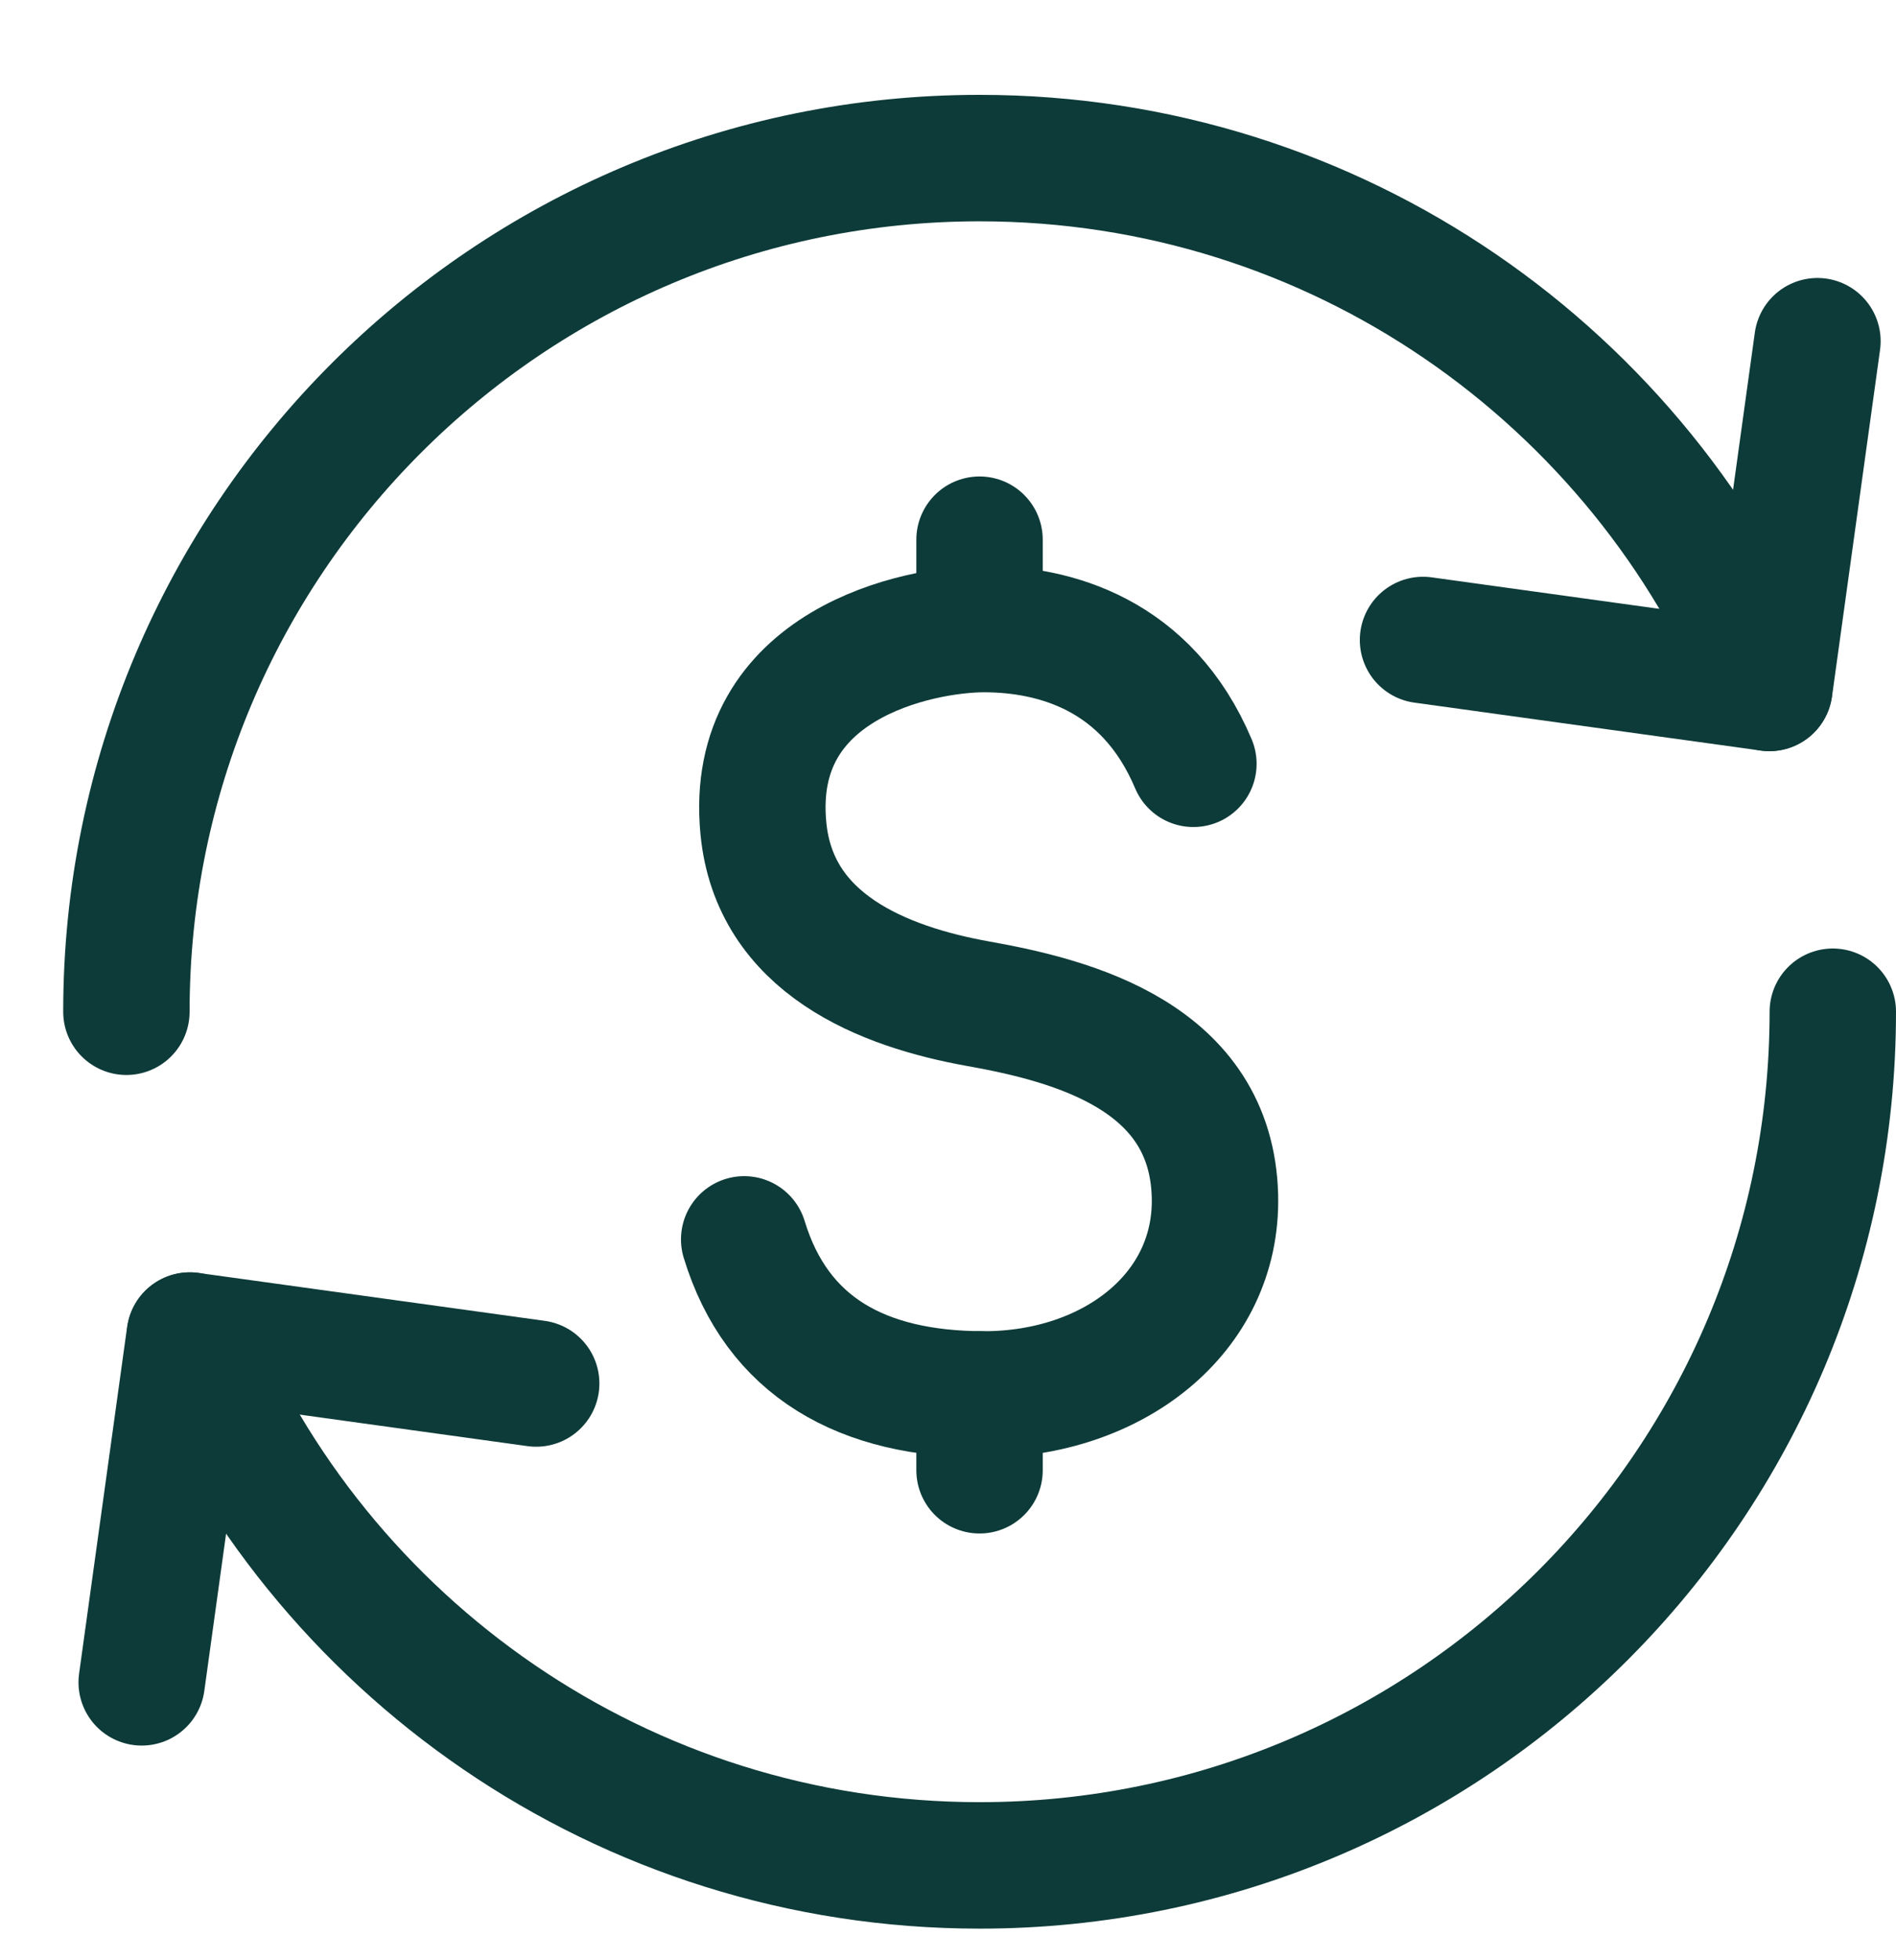 <svg width="30" height="31" viewBox="0 0 30 31" fill="none" xmlns="http://www.w3.org/2000/svg">
<g clip-path="url(#clip0_501_676)">
<path d="M2 16C2 8.544 8.044 2.5 15.5 2.5C21.144 2.5 25.977 5.963 27.994 10.879" stroke="#0D3B39" stroke-width="2" stroke-linecap="round" stroke-linejoin="round"/>
<path d="M28.757 5.396L27.997 10.879L22.516 10.121" stroke="#0D3B39" stroke-width="2" stroke-linecap="round" stroke-linejoin="round"/>
<path d="M29 16C29 23.456 22.956 29.5 15.5 29.5C9.856 29.5 5.022 26.037 3.006 21.121" stroke="#0D3B39" stroke-width="2" stroke-linecap="round" stroke-linejoin="round"/>
<path d="M2.242 26.605L3.002 21.121L8.484 21.879" stroke="#0D3B39" stroke-width="2" stroke-linecap="round" stroke-linejoin="round"/>
<path d="M18.883 12.079C18.149 10.341 16.68 9.948 15.57 9.948C14.539 9.948 11.828 10.498 12.079 13.099C12.254 14.926 13.976 15.605 15.481 15.874C16.985 16.142 19.169 16.715 19.224 18.918C19.268 20.78 17.594 22.052 15.57 22.052C13.637 22.052 12.293 21.3 11.775 19.6" stroke="#0D3B39" stroke-width="2" stroke-linecap="round" stroke-linejoin="round"/>
<path d="M15.499 8.535V9.736" stroke="#0D3B39" stroke-width="2" stroke-linecap="round" stroke-linejoin="round"/>
<path d="M15.499 22.052V23.251" stroke="#0D3B39" stroke-width="2" stroke-linecap="round" stroke-linejoin="round"/>
</g>
<defs>
<clipPath id="clip0_501_676">
<rect width="30" height="30" fill="white" transform="translate(0 0.5)"/>
</clipPath>
</defs>
</svg>

